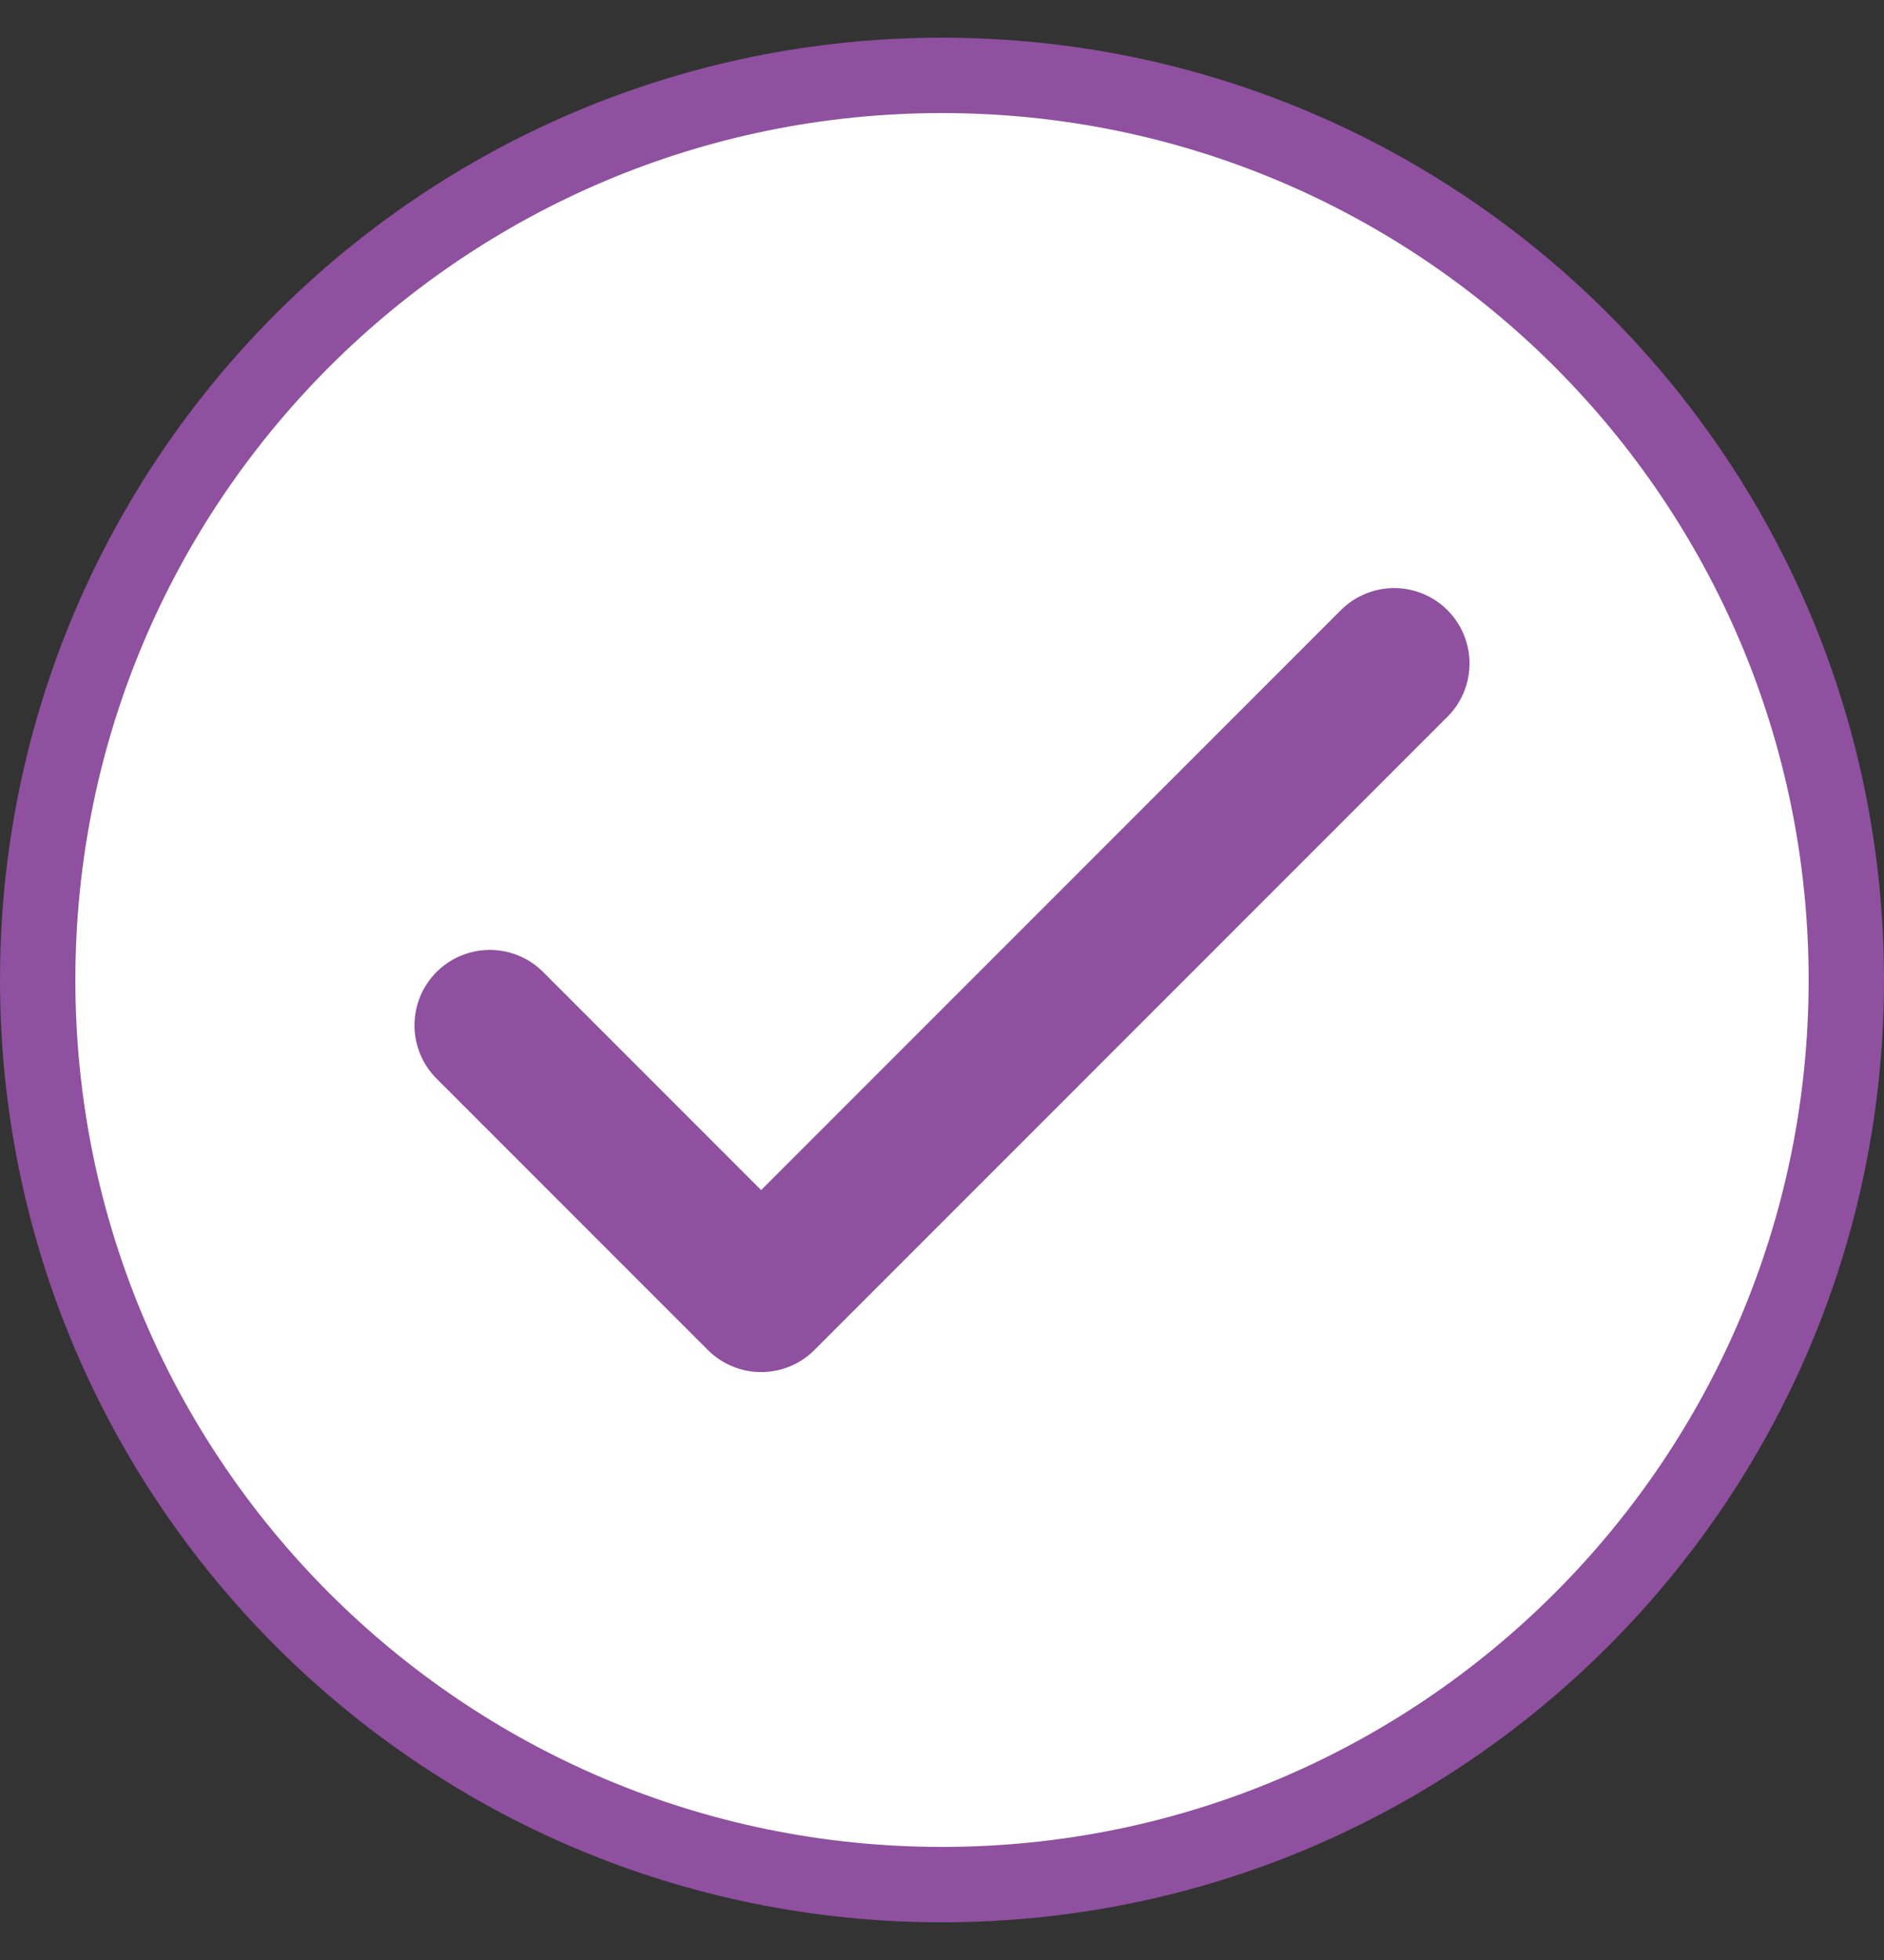 <svg width="25" height="26" viewBox="0 0 25 26" fill="none" xmlns="http://www.w3.org/2000/svg">
<rect x="0" y="0" width="25" height="26" fill="#333333" stroke="none"/>
<path d="M12.5 25C19.128 25 24.5 19.628 24.5 13C24.5 6.372 19.128 1 12.5 1C5.872 1 0.5 6.372 0.5 13C0.5 19.628 5.872 25 12.5 25Z" fill="white" stroke="#8F509F" stroke-linecap="round" stroke-linejoin="round"/>
<path d="M6.5 13.601L10.1 17.201L18.5 8.801" fill="white"/>
<path d="M6.5 13.601L10.1 17.201L18.5 8.801" stroke="#8F509F" stroke-width="2" stroke-linecap="round" stroke-linejoin="round"/>
</svg>
